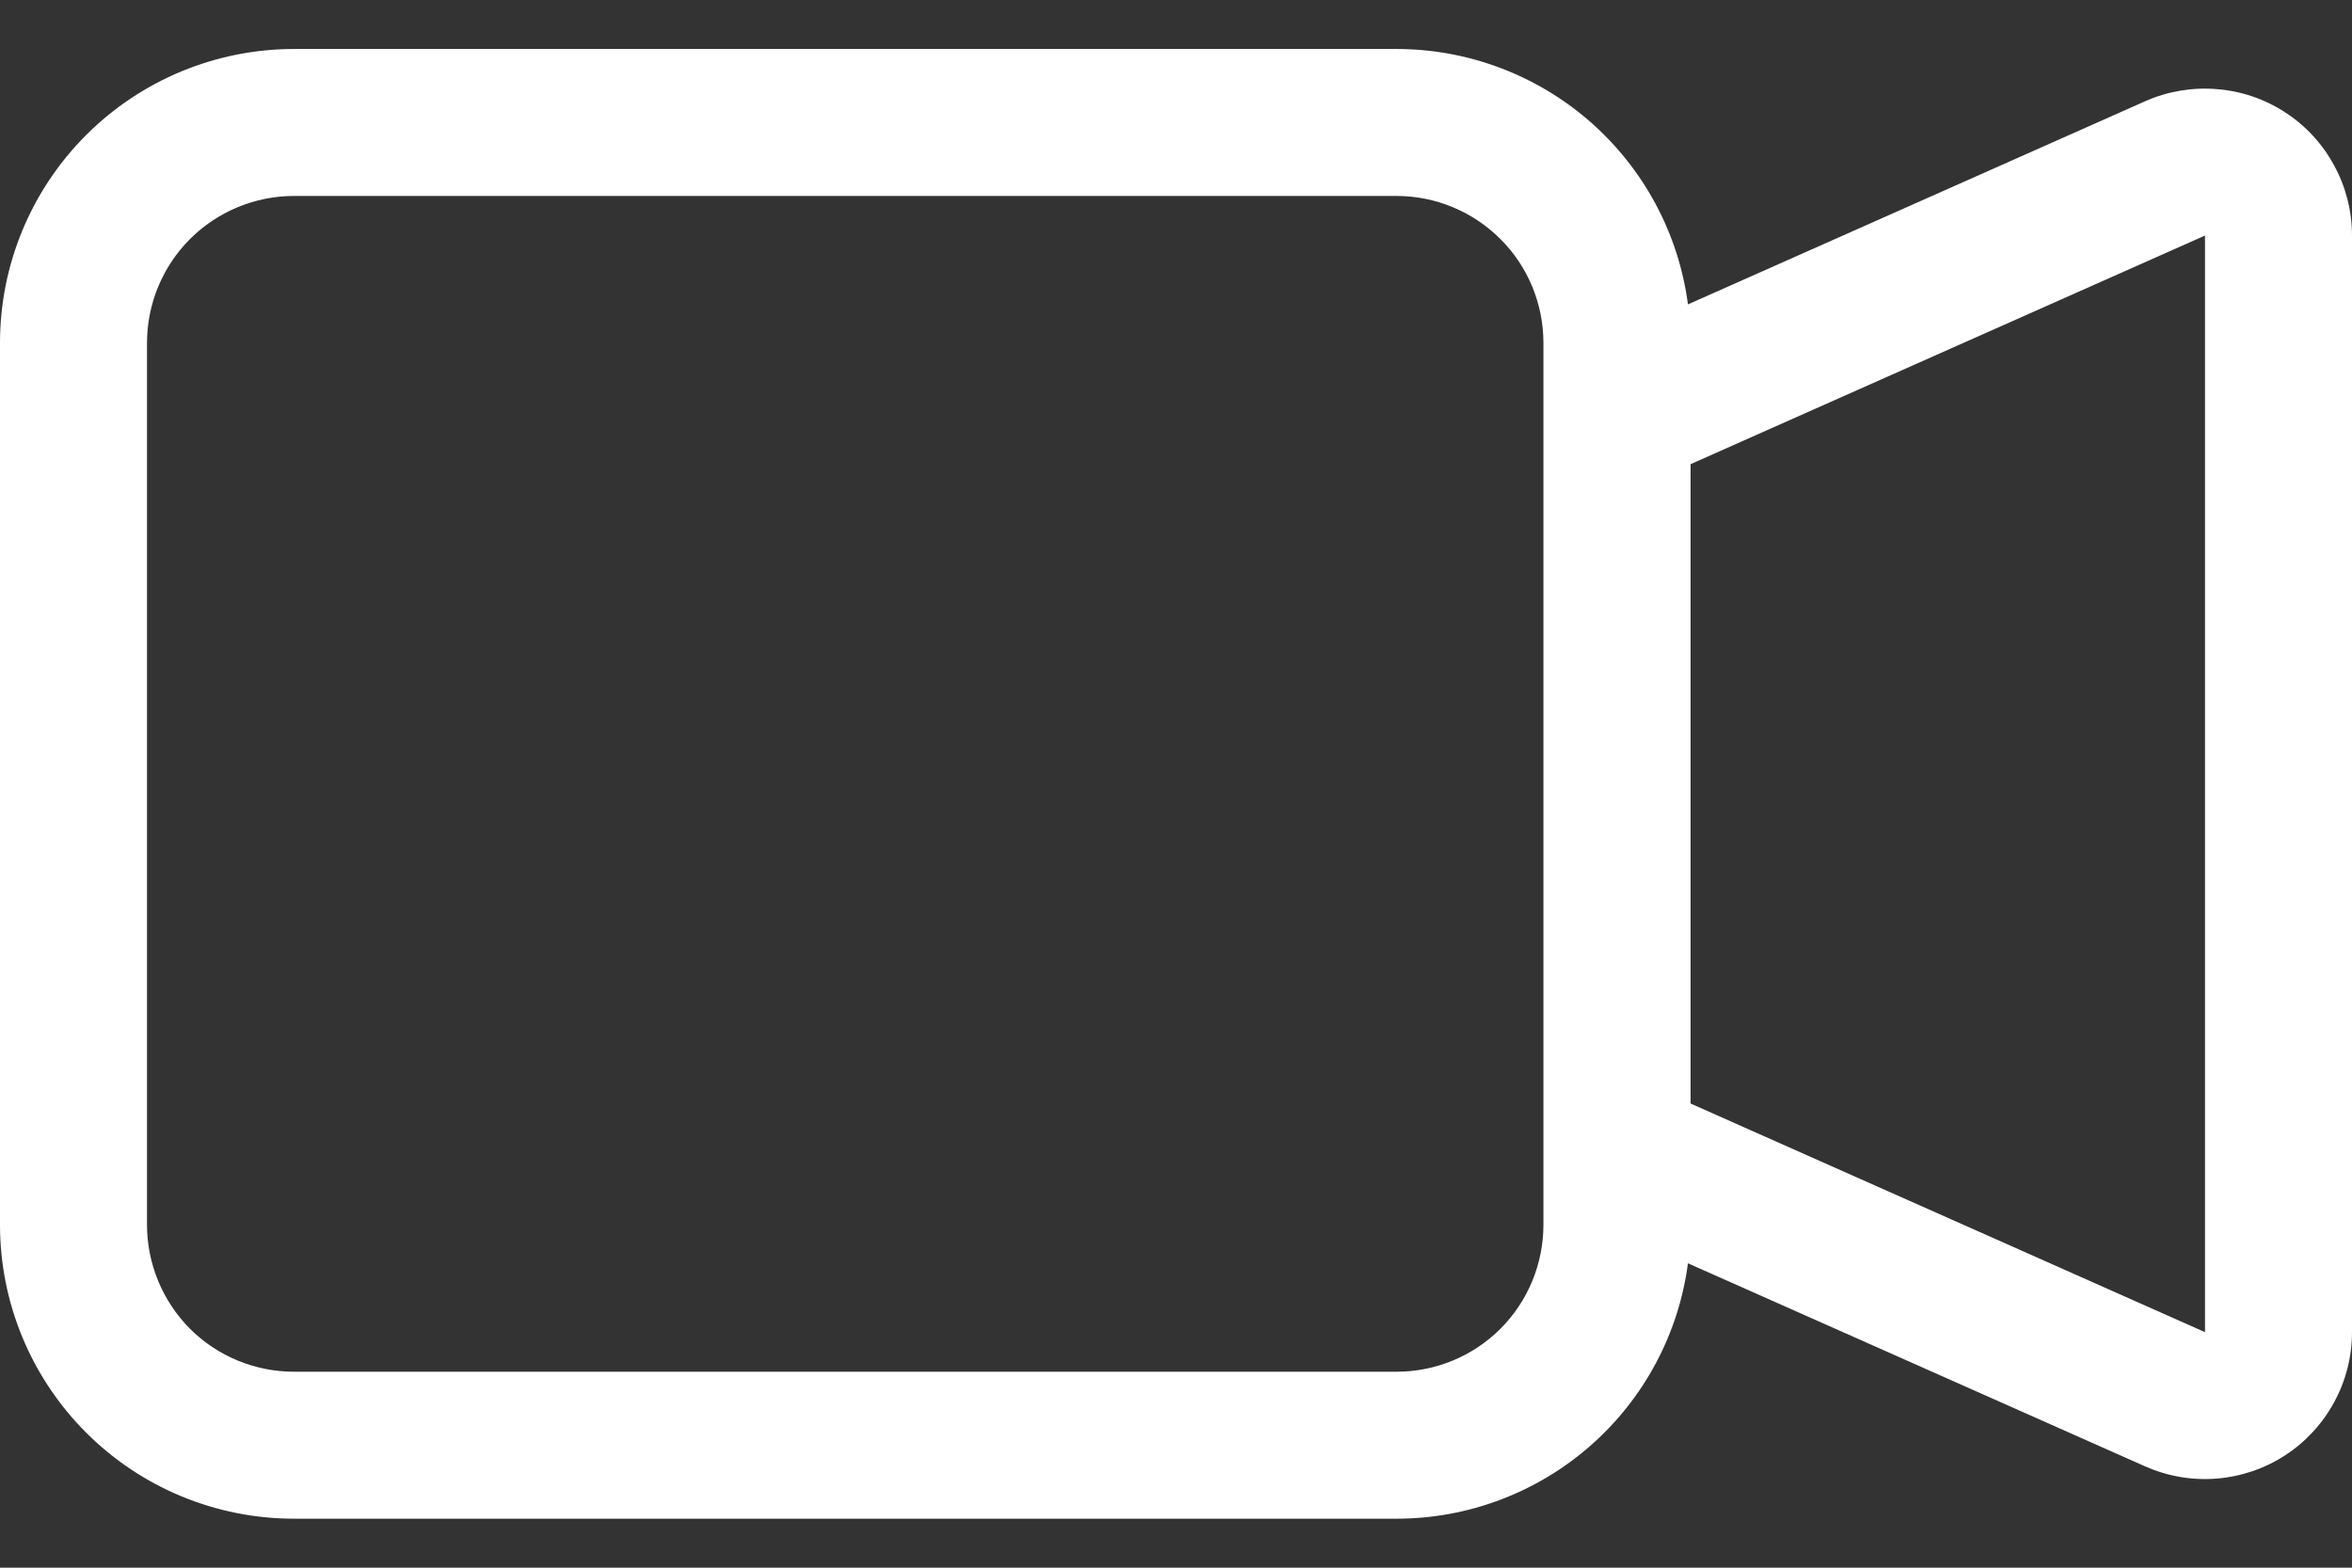 <svg width="18" height="12" viewBox="0 0 18 12" fill="none" xmlns="http://www.w3.org/2000/svg">
<rect x="0" y="0" width="18" height="12" fill="#333333" stroke="none"/>
<path fill-rule="evenodd" clip-rule="evenodd" d="M0 2.625C0 2.028 0.237 1.456 0.659 1.034C1.081 0.612 1.653 0.375 2.25 0.375H10.688C11.233 0.375 11.76 0.573 12.171 0.933C12.581 1.293 12.847 1.789 12.918 2.33L16.417 0.775C16.588 0.699 16.776 0.667 16.963 0.682C17.15 0.696 17.33 0.757 17.487 0.859C17.645 0.961 17.774 1.101 17.863 1.266C17.953 1.431 18 1.615 18 1.803V10.197C18 10.385 17.953 10.569 17.863 10.734C17.774 10.898 17.645 11.038 17.488 11.14C17.331 11.242 17.151 11.303 16.964 11.318C16.777 11.333 16.59 11.301 16.418 11.225L12.918 9.67C12.847 10.211 12.581 10.707 12.171 11.067C11.76 11.427 11.233 11.625 10.688 11.625H2.25C1.653 11.625 1.081 11.388 0.659 10.966C0.237 10.544 0 9.972 0 9.375V2.625ZM12.938 8.447L16.875 10.197V1.803L12.938 3.553V8.447ZM2.25 1.5C1.952 1.5 1.665 1.619 1.454 1.83C1.244 2.04 1.125 2.327 1.125 2.625V9.375C1.125 9.673 1.244 9.96 1.454 10.171C1.665 10.382 1.952 10.5 2.25 10.5H10.688C10.986 10.5 11.272 10.382 11.483 10.171C11.694 9.96 11.812 9.673 11.812 9.375V2.625C11.812 2.327 11.694 2.04 11.483 1.83C11.272 1.619 10.986 1.5 10.688 1.5H2.25Z" fill="white"/>
</svg>
